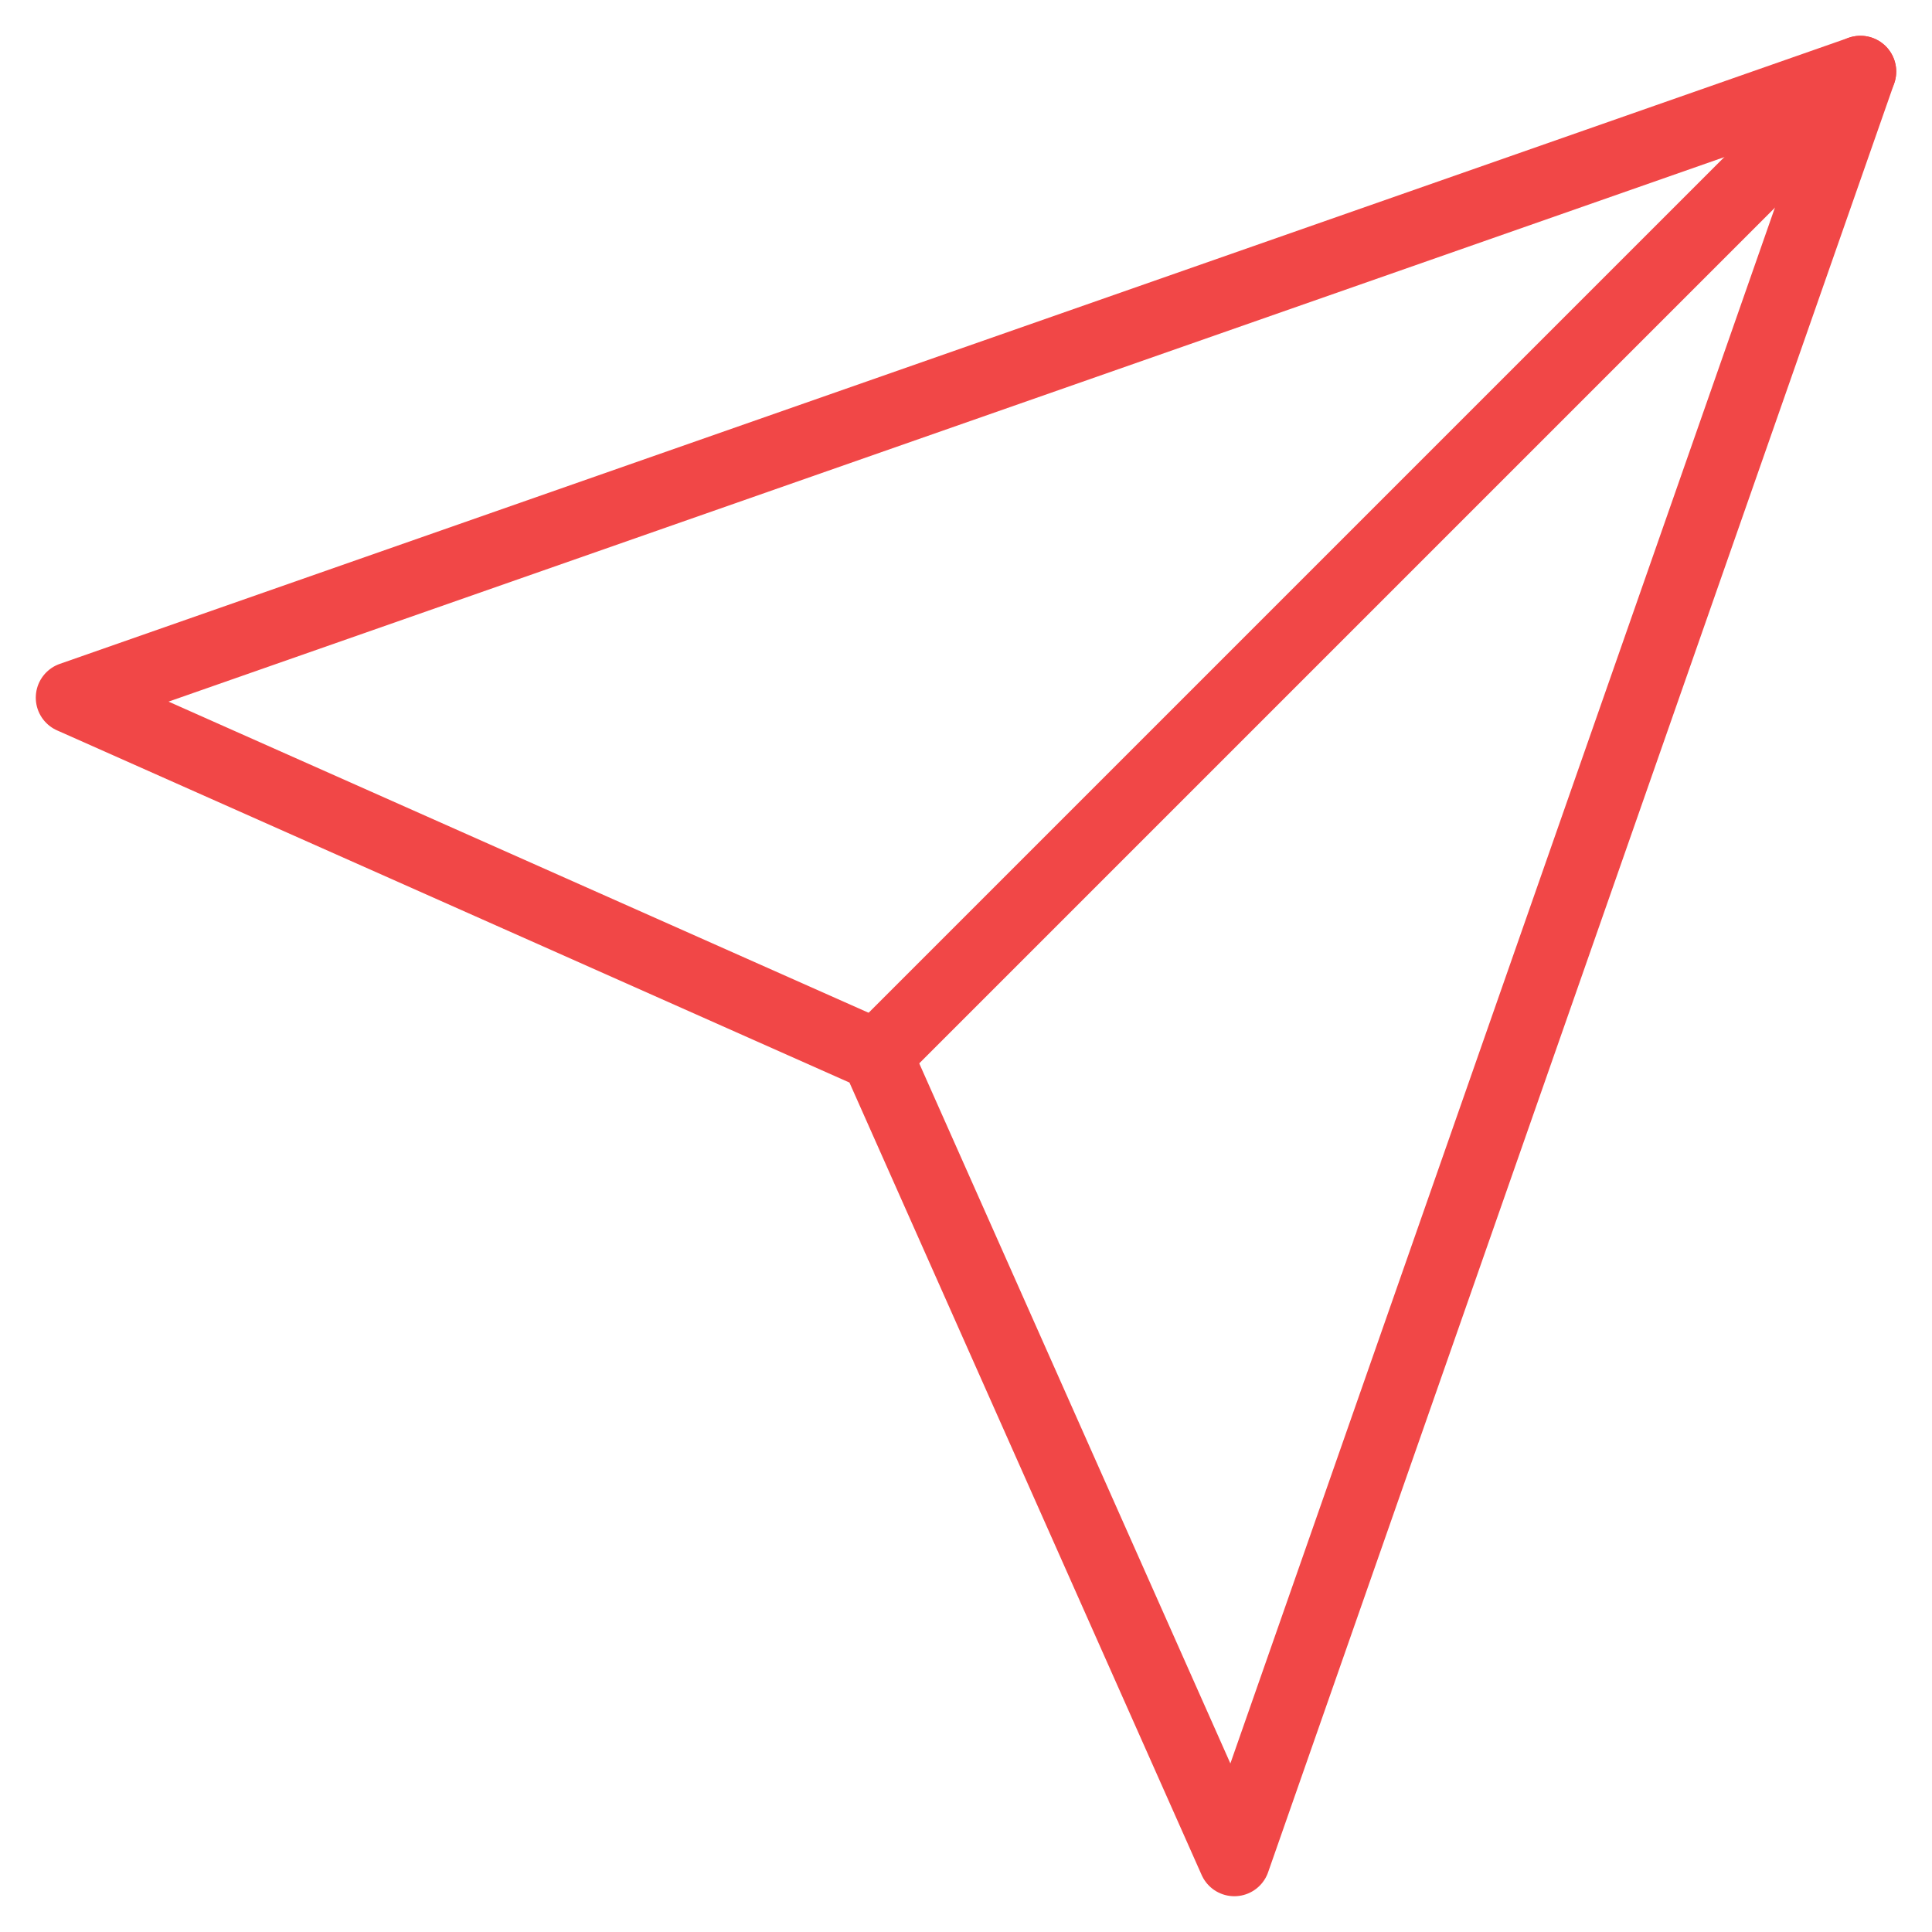 <?xml version="1.0" encoding="UTF-8"?> <svg xmlns="http://www.w3.org/2000/svg" width="27" height="27" viewBox="0 0 27 27" fill="none"> <path d="M26 1L12.25 14.75" stroke="#F14747" stroke-linecap="round" stroke-linejoin="round"></path> <path d="M26 1L17.25 26L12.25 14.75L1 9.75L26 1Z" stroke="#F14747" stroke-linecap="round" stroke-linejoin="round"></path> </svg> 